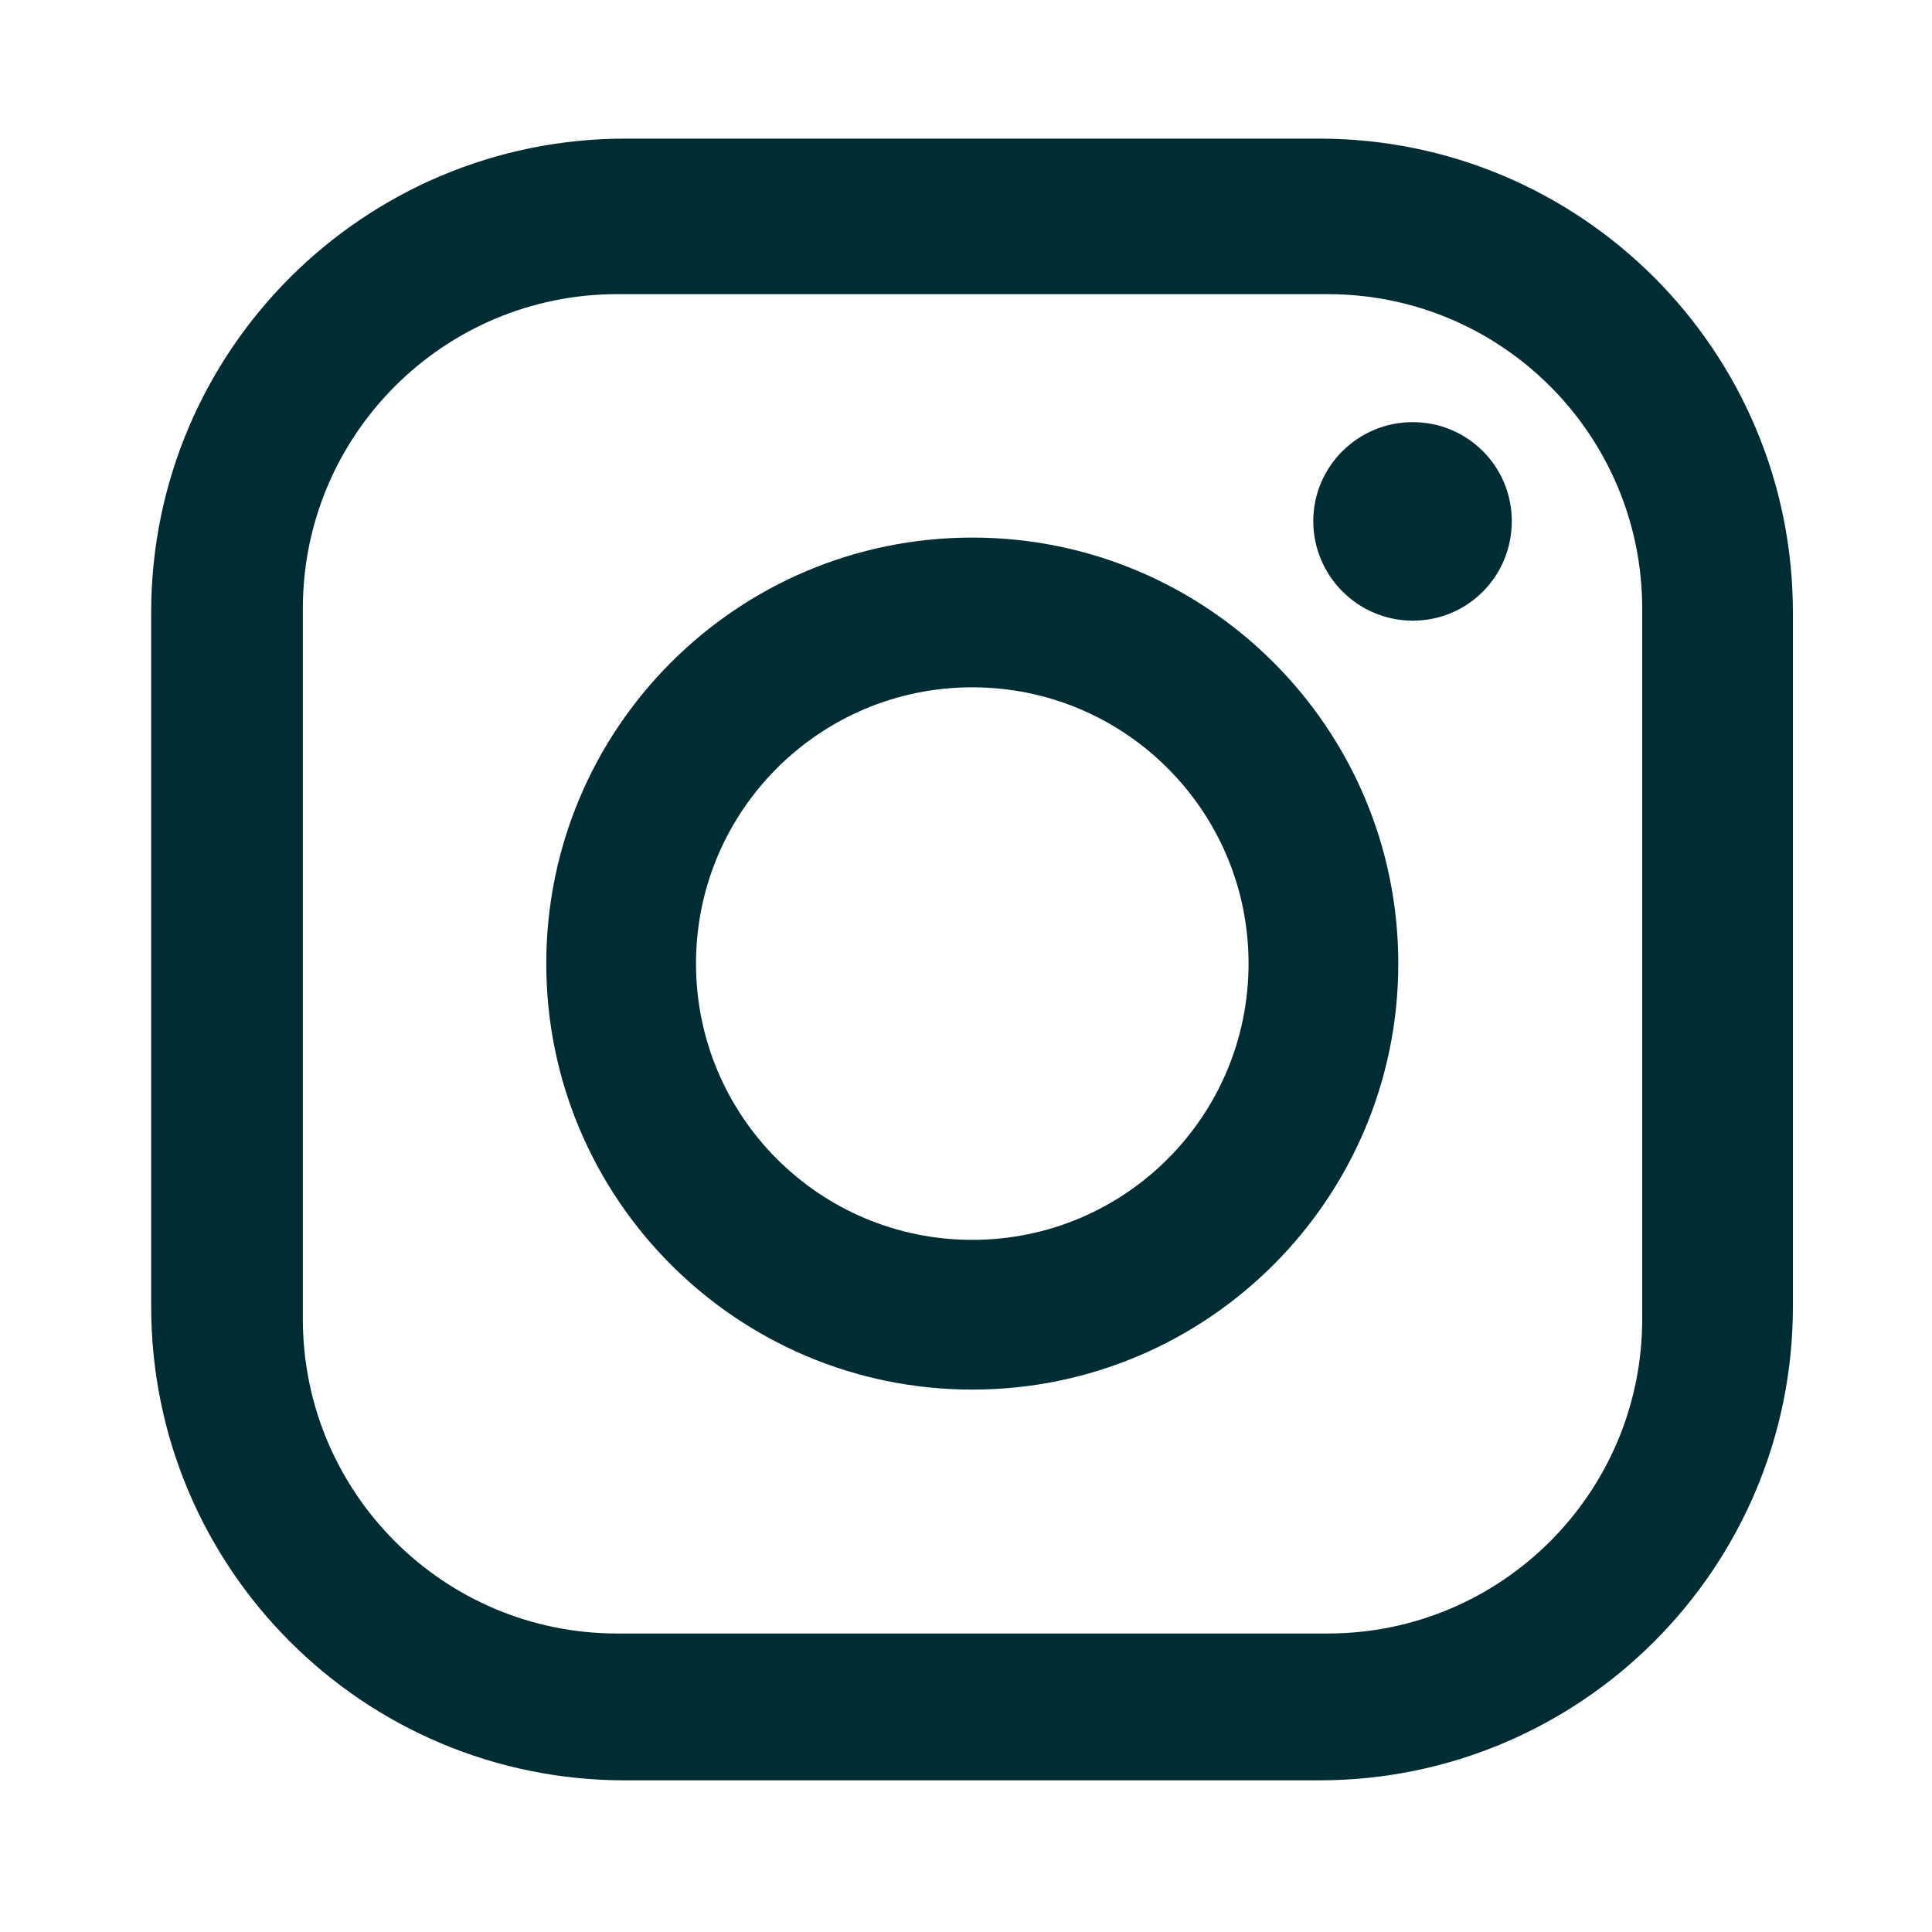 <svg id="a" data-name="ic-insta-grn" xmlns="http://www.w3.org/2000/svg" viewBox="0 0 40 40" height="40" width="40">
  <defs>
    <style>
      .b {
        fill: #002c33;
        stroke-width: 0px;
      }
    </style>
  </defs>
  <path class="b" d="M27.32,2.87h-14.37C7.53,2.87,3.13,7.26,3.13,12.68v14.37c0,5.42,4.39,9.81,9.81,9.81h14.37c5.42,0,9.81-4.39,9.81-9.81v-14.37c0-5.42-4.39-9.81-9.81-9.81M34,27.31c0,3.6-2.92,6.51-6.51,6.51h-14.71c-3.6,0-6.51-2.92-6.51-6.51v-14.71c0-3.6,2.92-6.51,6.51-6.51h14.71c3.6,0,6.51,2.92,6.51,6.51v14.71Z"/>
  <path class="b" d="M20.13,11.13c-4.87,0-8.82,3.95-8.82,8.82s3.95,8.82,8.82,8.82,8.82-3.95,8.82-8.82-3.95-8.82-8.82-8.82M20.13,25.67c-3.16,0-5.72-2.56-5.72-5.72s2.56-5.72,5.72-5.72,5.72,2.56,5.72,5.72-2.56,5.72-5.72,5.72"/>
  <path class="b" d="M29.25,8.74c-1.14,0-2.06.92-2.06,2.05s.92,2.06,2.06,2.06,2.05-.92,2.05-2.06-.92-2.05-2.05-2.05"/>
</svg>